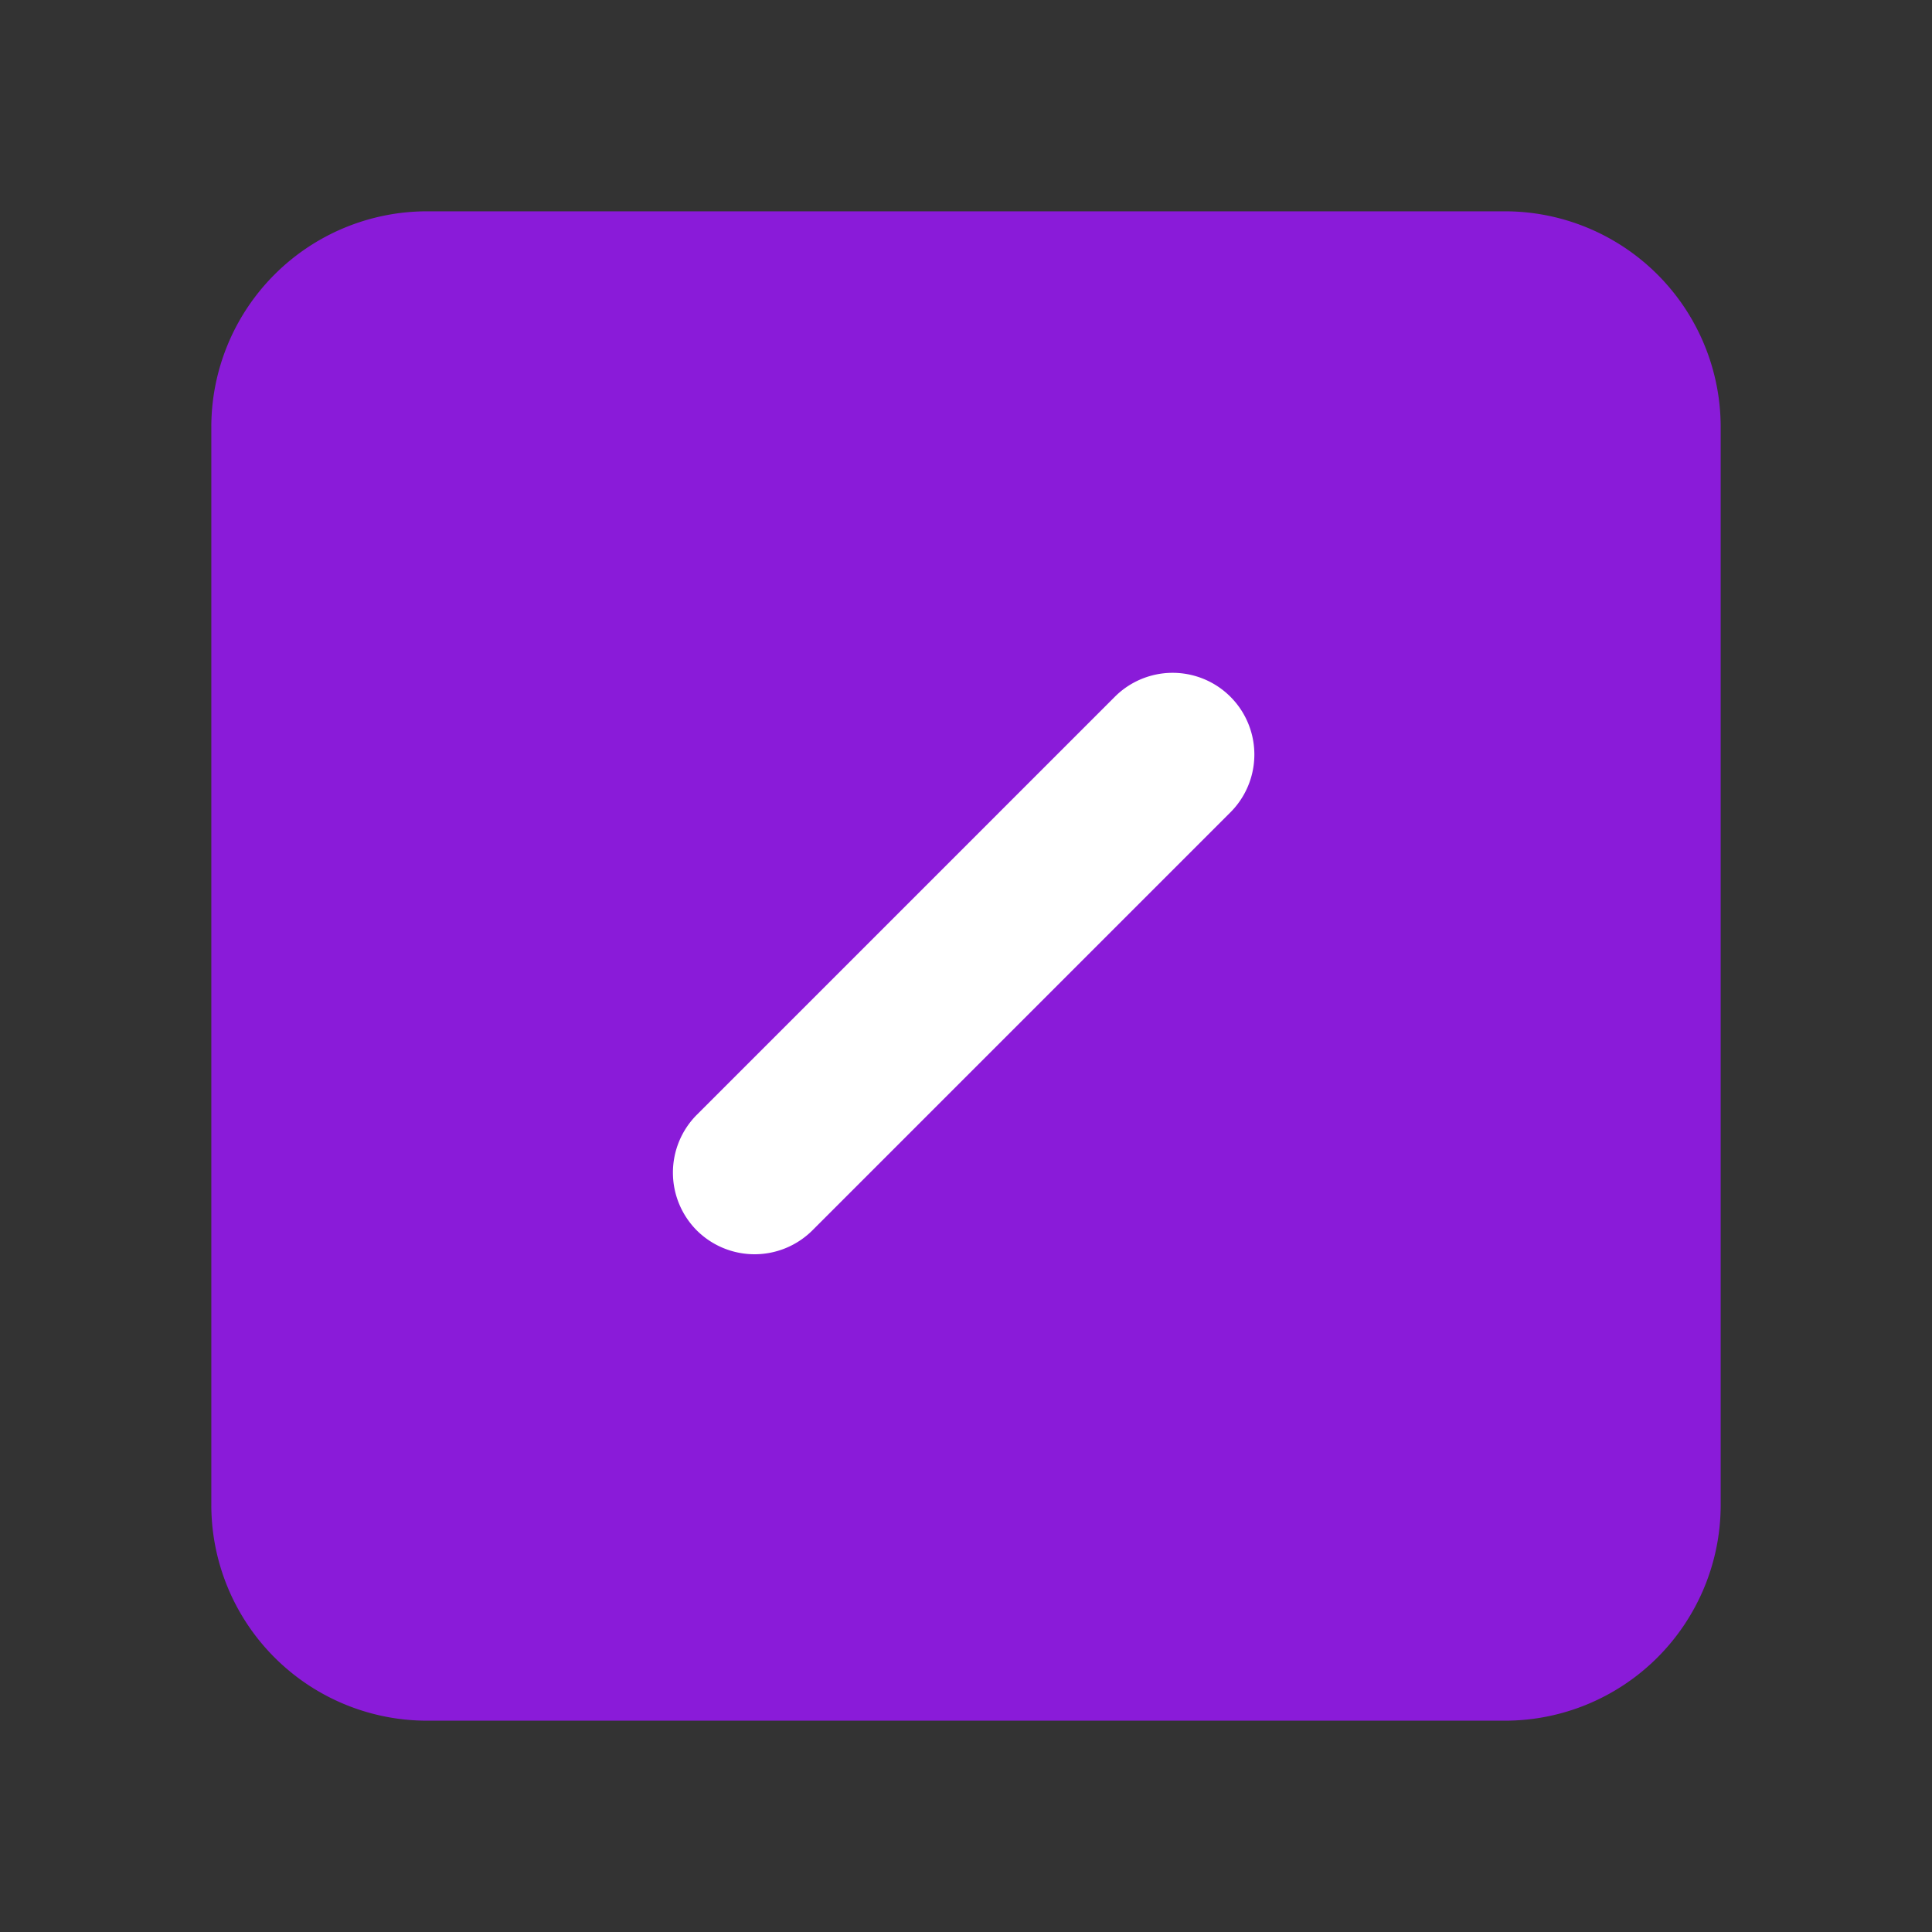 <svg xmlns="http://www.w3.org/2000/svg" xmlns:xlink="http://www.w3.org/1999/xlink" width="256" height="256" viewBox="0 0 256 256">
  <rect x="0" y="0" width="256" height="256" fill="#333333" stroke="none"/>
  <defs>
    <clipPath id="clip-Icon_site_plans_standard_2d">
      <rect width="256" height="256"/>
    </clipPath>
  </defs>
  <g id="Icon_site_plans_standard_2d" data-name="Icon site plans standard 2d" clip-path="url(#clip-Icon_site_plans_standard_2d)">
    <g id="Group_13" data-name="Group 13" transform="translate(20 12)">
      <path id="Path_8" data-name="Path 8" d="M28.57,0A28.6,28.6,0,0,0,0,28.57V171.43A28.6,28.6,0,0,0,28.57,200H171.43A28.6,28.6,0,0,0,200,171.43V28.57A28.6,28.6,0,0,0,171.43,0Z" transform="translate(8 16)" fill="#8a1bd9"/>
      <path id="Path_9" data-name="Path 9" d="M10.829,100h0A10.857,10.857,0,0,1,0,89.175V10.829a10.829,10.829,0,0,1,21.658,0V89.175A10.857,10.857,0,0,1,10.829,100" transform="translate(135.38 72.667) rotate(45)" fill="#fff"/>
    </g>
  </g>
</svg>
